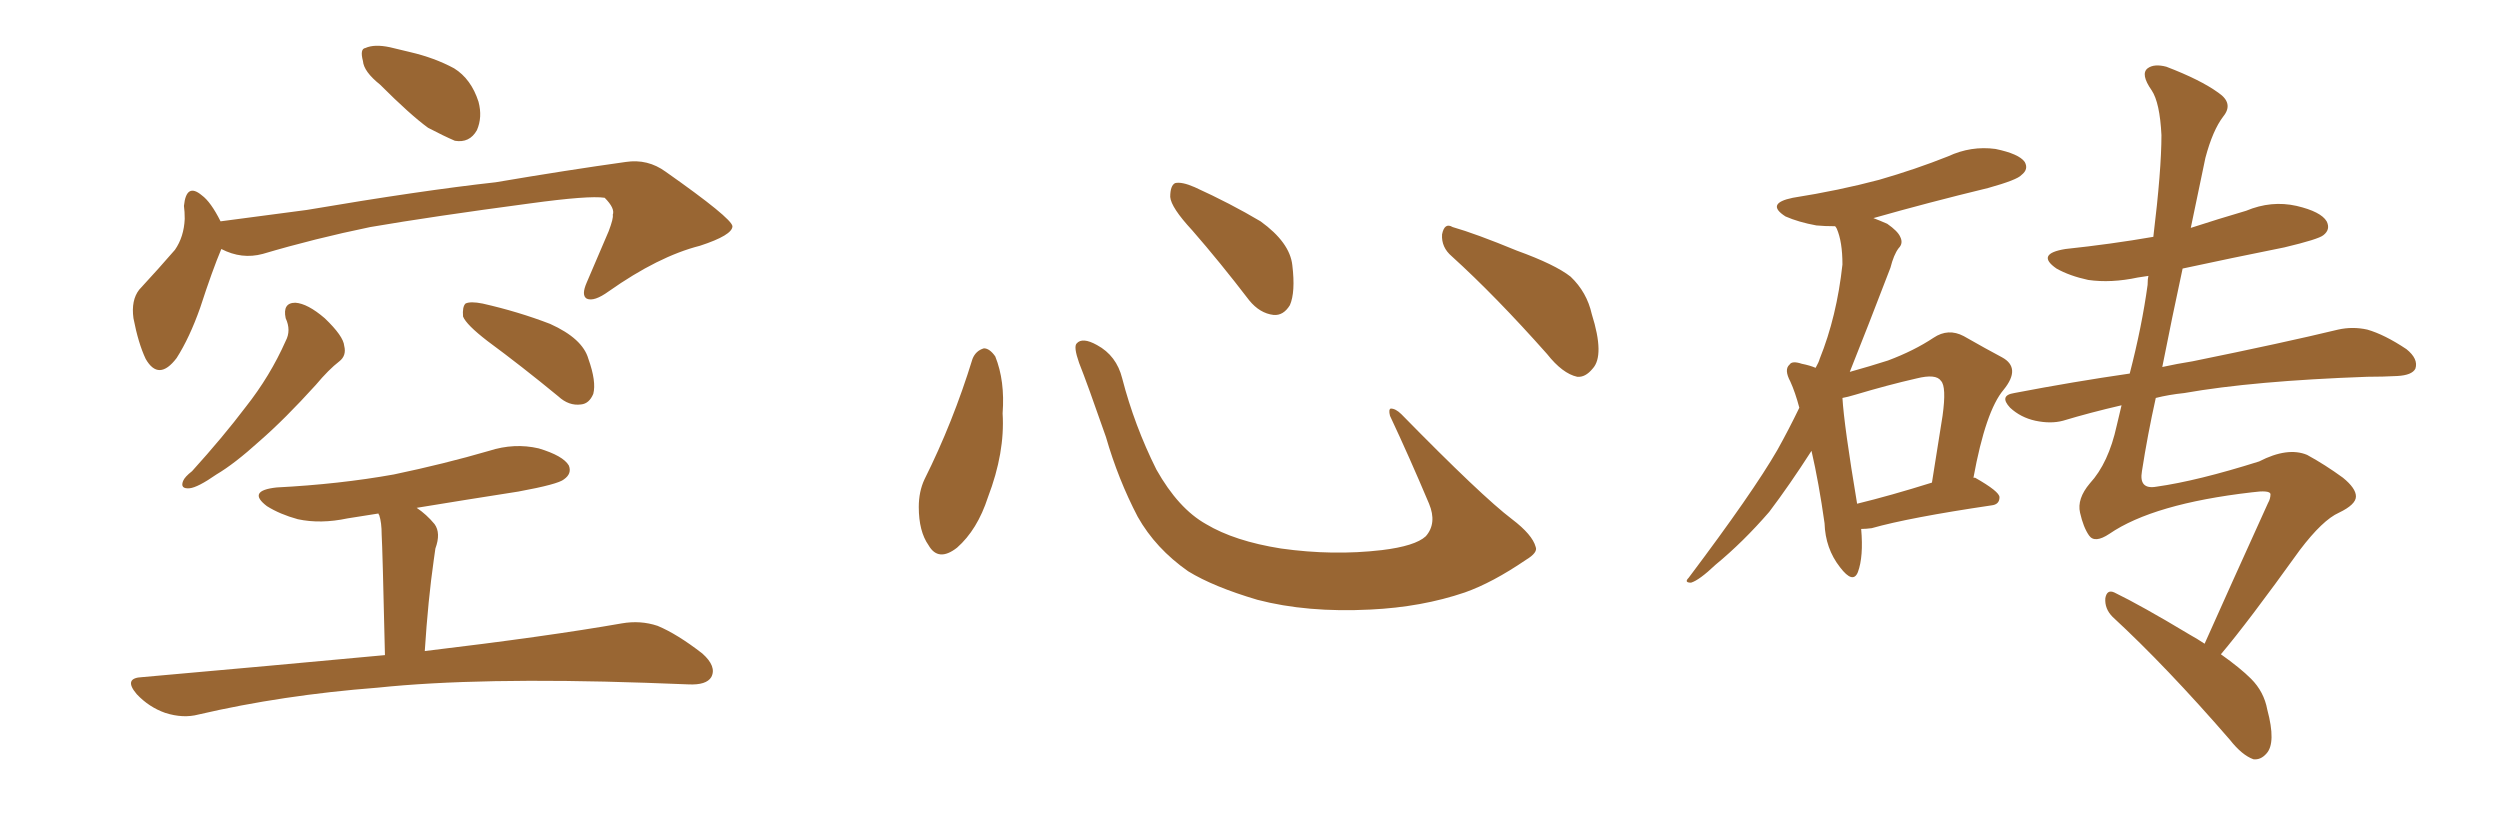 <svg xmlns="http://www.w3.org/2000/svg" xmlns:xlink="http://www.w3.org/1999/xlink" width="450" height="150"><path fill="#996633" padding="10" d="M68.41 15.23L68.41 15.23Q65.48 12.89 65.33 10.99L65.33 10.99Q64.75 8.79 65.77 8.64L65.77 8.64Q67.38 7.91 70.17 8.50L70.17 8.50Q72.07 8.94 73.83 9.38L73.83 9.38Q78.22 10.40 81.74 12.30L81.74 12.30Q84.81 14.21 86.13 18.31L86.13 18.31Q86.87 21.09 85.84 23.44L85.84 23.44Q84.52 25.78 81.88 25.34L81.88 25.34Q79.83 24.46 77.05 23.00L77.05 23.00Q73.83 20.65 68.41 15.23ZM39.84 44.82L39.84 44.82Q38.23 48.63 36.04 55.37L36.04 55.37Q34.13 60.79 31.79 64.45L31.79 64.45Q28.56 68.70 26.22 64.60L26.22 64.60Q24.90 61.82 24.02 57.28L24.02 57.28Q23.58 54.05 25.05 52.15L25.05 52.15Q28.71 48.19 31.49 44.97L31.49 44.97Q33.11 42.63 33.25 39.40L33.25 39.40Q33.25 38.09 33.11 37.06L33.11 37.06Q33.54 32.81 36.33 35.16L36.33 35.16Q37.94 36.33 39.70 39.84L39.70 39.84Q47.61 38.82 55.22 37.79L55.22 37.79Q75.88 34.28 89.21 32.81L89.21 32.81Q102.10 30.62 112.65 29.15L112.65 29.15Q116.60 28.56 119.82 30.91L119.82 30.91Q131.69 39.26 131.84 40.72L131.84 40.72Q131.84 42.33 125.98 44.24L125.98 44.24Q118.51 46.14 109.57 52.44L109.57 52.44Q106.93 54.35 105.62 53.76L105.62 53.76Q104.59 53.17 105.62 50.83L105.62 50.83Q107.67 46.00 109.57 41.60L109.57 41.60Q110.45 39.26 110.30 38.67L110.30 38.67Q110.74 37.50 108.84 35.60L108.84 35.60Q106.05 35.16 95.36 36.62L95.36 36.62Q77.78 38.96 66.65 40.87L66.65 40.87Q56.69 42.92 47.31 45.70L47.31 45.70Q43.51 46.73 39.84 44.82ZM51.42 57.28L51.42 57.28Q50.83 54.49 53.17 54.49L53.17 54.49Q55.37 54.64 58.45 57.28L58.45 57.28Q61.82 60.50 61.96 62.26L61.96 62.26Q62.40 64.01 61.08 65.04L61.08 65.04Q59.18 66.50 56.84 69.29L56.84 69.29Q51.27 75.44 46.73 79.39L46.73 79.39Q42.19 83.50 38.96 85.40L38.96 85.40Q35.60 87.74 34.13 87.89L34.13 87.89Q32.37 88.04 32.96 86.57L32.96 86.57Q33.25 85.84 34.57 84.81L34.57 84.81Q40.14 78.66 44.24 73.24L44.24 73.24Q48.63 67.68 51.42 61.38L51.42 61.38Q52.44 59.47 51.42 57.28ZM87.74 61.38L87.74 61.38Q83.94 58.45 83.35 56.98L83.35 56.98Q83.20 55.22 83.79 54.64L83.79 54.64Q84.67 54.20 86.87 54.64L86.87 54.64Q93.31 56.10 99.02 58.30L99.02 58.30Q104.88 60.94 105.91 64.60L105.91 64.60Q107.37 68.70 106.79 70.90L106.79 70.90Q106.05 72.66 104.59 72.80L104.59 72.80Q102.39 73.10 100.49 71.34L100.49 71.34Q93.90 65.92 87.74 61.38ZM69.29 117.92L69.29 117.92L69.29 117.92Q68.85 98.58 68.70 96.24L68.70 96.24Q68.70 94.04 68.26 92.72L68.26 92.72Q68.12 92.58 68.12 92.43L68.12 92.43Q65.33 92.87 62.55 93.31L62.55 93.31Q57.71 94.34 53.61 93.46L53.61 93.46Q50.39 92.58 48.05 91.11L48.05 91.11Q44.38 88.33 49.80 87.74L49.80 87.74Q61.08 87.16 70.90 85.40L70.90 85.40Q79.98 83.50 88.04 81.15L88.04 81.15Q92.58 79.69 96.97 80.71L96.97 80.71Q101.37 82.03 102.39 83.79L102.39 83.79Q102.98 85.25 101.51 86.28L101.51 86.28Q100.49 87.16 93.31 88.48L93.31 88.48Q83.94 89.94 75 91.41L75 91.41Q76.76 92.58 78.22 94.34L78.22 94.34Q79.39 95.95 78.37 98.73L78.37 98.73Q78.22 99.76 78.08 100.78L78.08 100.78Q77.05 107.96 76.46 117.19L76.46 117.19Q98.58 114.55 111.91 112.21L111.91 112.21Q115.28 111.62 118.36 112.65L118.36 112.65Q121.88 114.11 126.42 117.63L126.42 117.63Q129.05 119.97 128.03 121.88L128.03 121.88Q127.15 123.34 123.93 123.19L123.93 123.19Q120.26 123.05 116.16 122.90L116.16 122.90Q86.13 121.88 67.97 123.78L67.97 123.78Q50.83 125.10 35.74 128.61L35.74 128.61Q32.96 129.35 29.74 128.32L29.74 128.32Q26.81 127.29 24.61 124.95L24.61 124.95Q22.12 122.02 25.63 121.88L25.63 121.88Q48.93 119.82 69.29 117.92ZM175.05 64.60L175.05 64.60Q175.63 63.13 177.10 62.70L177.10 62.70Q178.13 62.70 179.15 64.16L179.15 64.16Q180.91 68.55 180.47 74.41L180.47 74.41Q180.91 81.45 177.83 89.50L177.83 89.50Q175.93 95.36 172.27 98.58L172.27 98.58Q168.90 101.22 167.14 98.14L167.14 98.14Q165.38 95.65 165.38 91.26L165.38 91.26Q165.38 88.48 166.41 86.28L166.41 86.28Q171.53 76.03 175.05 64.60ZM276.42 98.44L276.42 98.44Q276.86 99.46 274.66 100.78L274.66 100.78Q268.65 104.88 263.67 106.64L263.67 106.64Q255.91 109.28 246.68 109.72L246.68 109.72Q235.25 110.30 226.32 107.96L226.32 107.96Q218.41 105.62 213.87 102.83L213.87 102.83Q208.01 98.73 204.79 93.02L204.79 93.02Q201.27 86.28 199.07 78.66L199.07 78.66Q195.70 68.99 194.24 65.33L194.24 65.33Q193.21 62.40 193.80 61.82L193.80 61.82Q194.82 60.64 197.46 62.11L197.46 62.11Q200.98 64.01 202.00 68.12L202.00 68.12Q204.20 76.61 208.15 84.52L208.15 84.52Q212.11 91.55 217.09 94.34L217.09 94.34Q222.22 97.41 230.57 98.73L230.57 98.73Q239.94 100.05 248.73 99.02L248.73 99.02Q254.74 98.29 256.64 96.53L256.64 96.53Q258.69 94.19 257.23 90.67L257.23 90.67Q253.71 82.32 250.20 74.85L250.20 74.85Q249.90 73.68 250.34 73.54L250.34 73.54Q251.22 73.54 252.25 74.56L252.25 74.56Q266.75 89.36 272.17 93.46L272.17 93.46Q275.83 96.24 276.42 98.44ZM214.60 41.46L214.60 41.46Q210.79 37.35 210.64 35.45L210.64 35.45Q210.64 33.40 211.52 32.96L211.52 32.96Q212.70 32.67 215.04 33.69L215.04 33.69Q221.48 36.62 226.90 39.84L226.90 39.84Q232.18 43.65 232.62 47.75L232.62 47.75Q233.20 52.59 232.18 54.93L232.18 54.93Q231.01 56.84 229.25 56.69L229.25 56.69Q226.76 56.40 224.85 54.05L224.85 54.05Q219.58 47.17 214.60 41.46ZM261.33 46.14L261.33 46.14L261.33 46.14Q259.42 44.53 259.57 42.19L259.57 42.19Q260.01 39.99 261.47 40.87L261.47 40.87Q265.58 42.04 273.05 45.12L273.05 45.12Q279.93 47.61 282.71 49.80L282.71 49.80Q285.64 52.59 286.52 56.54L286.52 56.54Q288.87 64.01 286.67 66.36L286.67 66.36Q285.35 67.97 283.89 67.82L283.89 67.82Q281.25 67.24 278.47 63.72L278.47 63.72Q269.24 53.32 261.33 46.14ZM335.01 95.21L335.01 95.21Q335.45 100.20 334.42 102.98L334.42 102.98Q333.54 105.18 331.20 102.10L331.20 102.10Q328.56 98.73 328.42 94.19L328.42 94.19Q327.39 86.87 326.07 81.15L326.07 81.15Q322.12 87.30 318.46 92.14L318.46 92.14Q313.77 97.56 308.79 101.66L308.79 101.66Q305.86 104.44 304.39 104.88L304.39 104.88Q303.08 104.88 303.96 104.00L303.96 104.00Q315.53 88.62 319.92 81.01L319.92 81.01Q321.97 77.34 323.88 73.39L323.88 73.39Q323.14 70.61 322.27 68.70L322.27 68.70Q321.09 66.50 322.12 65.63L322.12 65.63Q322.56 64.89 324.32 65.48L324.32 65.48Q325.78 65.77 326.81 66.21L326.81 66.21Q327.39 65.19 327.54 64.60L327.54 64.60Q330.62 56.98 331.64 47.61L331.64 47.61Q331.64 43.51 330.62 41.16L330.62 41.16Q330.47 40.87 330.32 40.72L330.32 40.72Q328.42 40.72 326.95 40.58L326.95 40.58Q323.73 39.99 321.39 38.96L321.39 38.96Q317.72 36.62 322.71 35.60L322.71 35.60Q331.05 34.28 338.23 32.37L338.23 32.37Q344.82 30.47 350.68 28.13L350.68 28.13Q354.79 26.22 359.18 26.81L359.18 26.81Q363.43 27.69 364.45 29.15L364.45 29.15Q365.19 30.47 363.87 31.49L363.87 31.49Q363.13 32.37 357.86 33.84L357.86 33.84Q347.02 36.47 337.21 39.26L337.21 39.26Q338.38 39.70 339.70 40.28L339.70 40.28Q341.60 41.60 342.04 42.63L342.04 42.63Q342.63 43.80 341.75 44.68L341.75 44.68Q340.87 45.85 340.28 48.19L340.28 48.19Q336.18 58.89 332.96 66.94L332.96 66.94Q336.62 65.92 339.84 64.89L339.84 64.89Q344.53 63.13 348.05 60.79L348.05 60.79Q350.68 59.03 353.47 60.50L353.47 60.50Q357.57 62.84 360.35 64.31L360.35 64.31Q363.87 66.21 360.64 70.17L360.64 70.17Q357.42 73.97 355.22 85.99L355.22 85.99Q355.52 85.99 355.52 85.99L355.52 85.99Q359.91 88.48 359.91 89.50L359.91 89.50Q359.91 90.82 358.45 90.97L358.45 90.97Q343.65 93.16 336.91 95.07L336.91 95.07Q335.89 95.21 335.01 95.21ZM334.28 90.67L334.28 90.67Q340.28 89.21 347.75 86.87L347.75 86.87Q348.78 80.27 349.66 74.85L349.66 74.85Q350.39 69.58 349.37 68.55L349.37 68.55Q348.49 67.24 344.97 68.12L344.97 68.12Q339.84 69.29 333.98 71.04L333.98 71.04Q332.52 71.48 331.64 71.63L331.64 71.63Q331.93 76.61 334.28 90.67ZM396.83 115.87L396.83 115.87L396.83 115.87Q401.07 106.35 408.25 90.53L408.25 90.53Q408.69 89.79 408.69 88.92L408.69 88.92Q408.54 88.18 405.32 88.62L405.32 88.62Q387.60 90.67 379.69 96.09L379.69 96.09Q377.05 97.85 376.03 96.39L376.03 96.39Q375 94.92 374.41 92.29L374.41 92.29Q373.83 89.79 376.17 87.01L376.17 87.01Q379.54 83.35 381.01 76.61L381.01 76.61Q381.45 74.71 381.88 72.95L381.88 72.95Q376.17 74.27 371.34 75.73L371.34 75.73Q369.14 76.32 366.36 75.73L366.36 75.73Q363.72 75.15 361.82 73.39L361.82 73.39Q359.77 71.19 362.55 70.75L362.55 70.75Q373.24 68.70 383.35 67.24L383.35 67.24Q385.55 58.74 386.57 51.27L386.57 51.27Q386.57 50.24 386.72 49.66L386.72 49.66Q385.69 49.80 384.81 49.95L384.81 49.95Q379.98 50.98 375.88 50.39L375.88 50.39Q372.51 49.66 370.17 48.34L370.17 48.34Q366.36 45.70 371.78 44.82L371.78 44.82Q379.98 43.95 387.60 42.63L387.60 42.63Q389.06 30.62 389.06 24.32L389.06 24.32Q388.77 18.46 387.30 16.26L387.30 16.26Q385.25 13.33 386.57 12.30L386.57 12.30Q387.74 11.43 389.94 12.01L389.94 12.01Q396.09 14.36 399.32 16.70L399.32 16.70Q402.10 18.60 400.20 20.95L400.20 20.95Q398.29 23.44 396.97 28.42L396.97 28.42Q395.65 34.72 394.34 41.02L394.34 41.02Q399.32 39.40 404.30 37.94L404.30 37.94Q408.84 36.04 413.38 37.06L413.38 37.06Q417.77 38.09 418.80 39.84L418.80 39.84Q419.53 41.31 418.21 42.33L418.21 42.33Q417.33 43.07 411.18 44.53L411.18 44.53Q401.66 46.44 392.87 48.34L392.87 48.34Q390.97 57.13 389.21 66.06L389.21 66.06Q391.85 65.48 394.63 65.04L394.63 65.04Q411.18 61.67 420.85 59.33L420.85 59.33Q423.49 58.74 426.12 59.33L426.12 59.33Q429.20 60.21 433.15 62.84L433.15 62.84Q435.35 64.60 434.77 66.36L434.77 66.36Q434.18 67.53 431.54 67.68L431.54 67.68Q428.91 67.82 426.12 67.82L426.12 67.82Q405.62 68.55 393.16 70.75L393.16 70.75Q390.38 71.04 388.04 71.63L388.04 71.63Q386.57 78.22 385.55 84.81L385.55 84.81Q384.96 88.18 388.18 87.60L388.18 87.60Q395.51 86.57 406.64 83.06L406.64 83.06Q411.77 80.42 415.28 81.88L415.28 81.88Q418.51 83.64 421.73 85.99L421.73 85.99Q424.07 87.89 424.07 89.36L424.07 89.36Q424.07 90.82 421.00 92.29L421.00 92.29Q418.07 93.60 413.96 99.02L413.96 99.02Q404.59 112.06 399.76 117.77L399.76 117.77Q403.27 120.26 405.18 122.17L405.18 122.17Q407.52 124.51 408.11 127.73L408.11 127.73Q409.72 133.74 407.96 135.64L407.96 135.64Q406.93 136.82 405.62 136.67L405.62 136.67Q403.56 135.94 401.37 133.15L401.37 133.15Q389.94 119.97 380.27 111.04L380.27 111.04Q378.81 109.57 378.96 107.67L378.96 107.67Q379.25 106.05 380.57 106.64L380.57 106.64Q385.40 108.98 394.19 114.26L394.19 114.26Q395.51 114.99 396.83 115.87Z"/></svg>